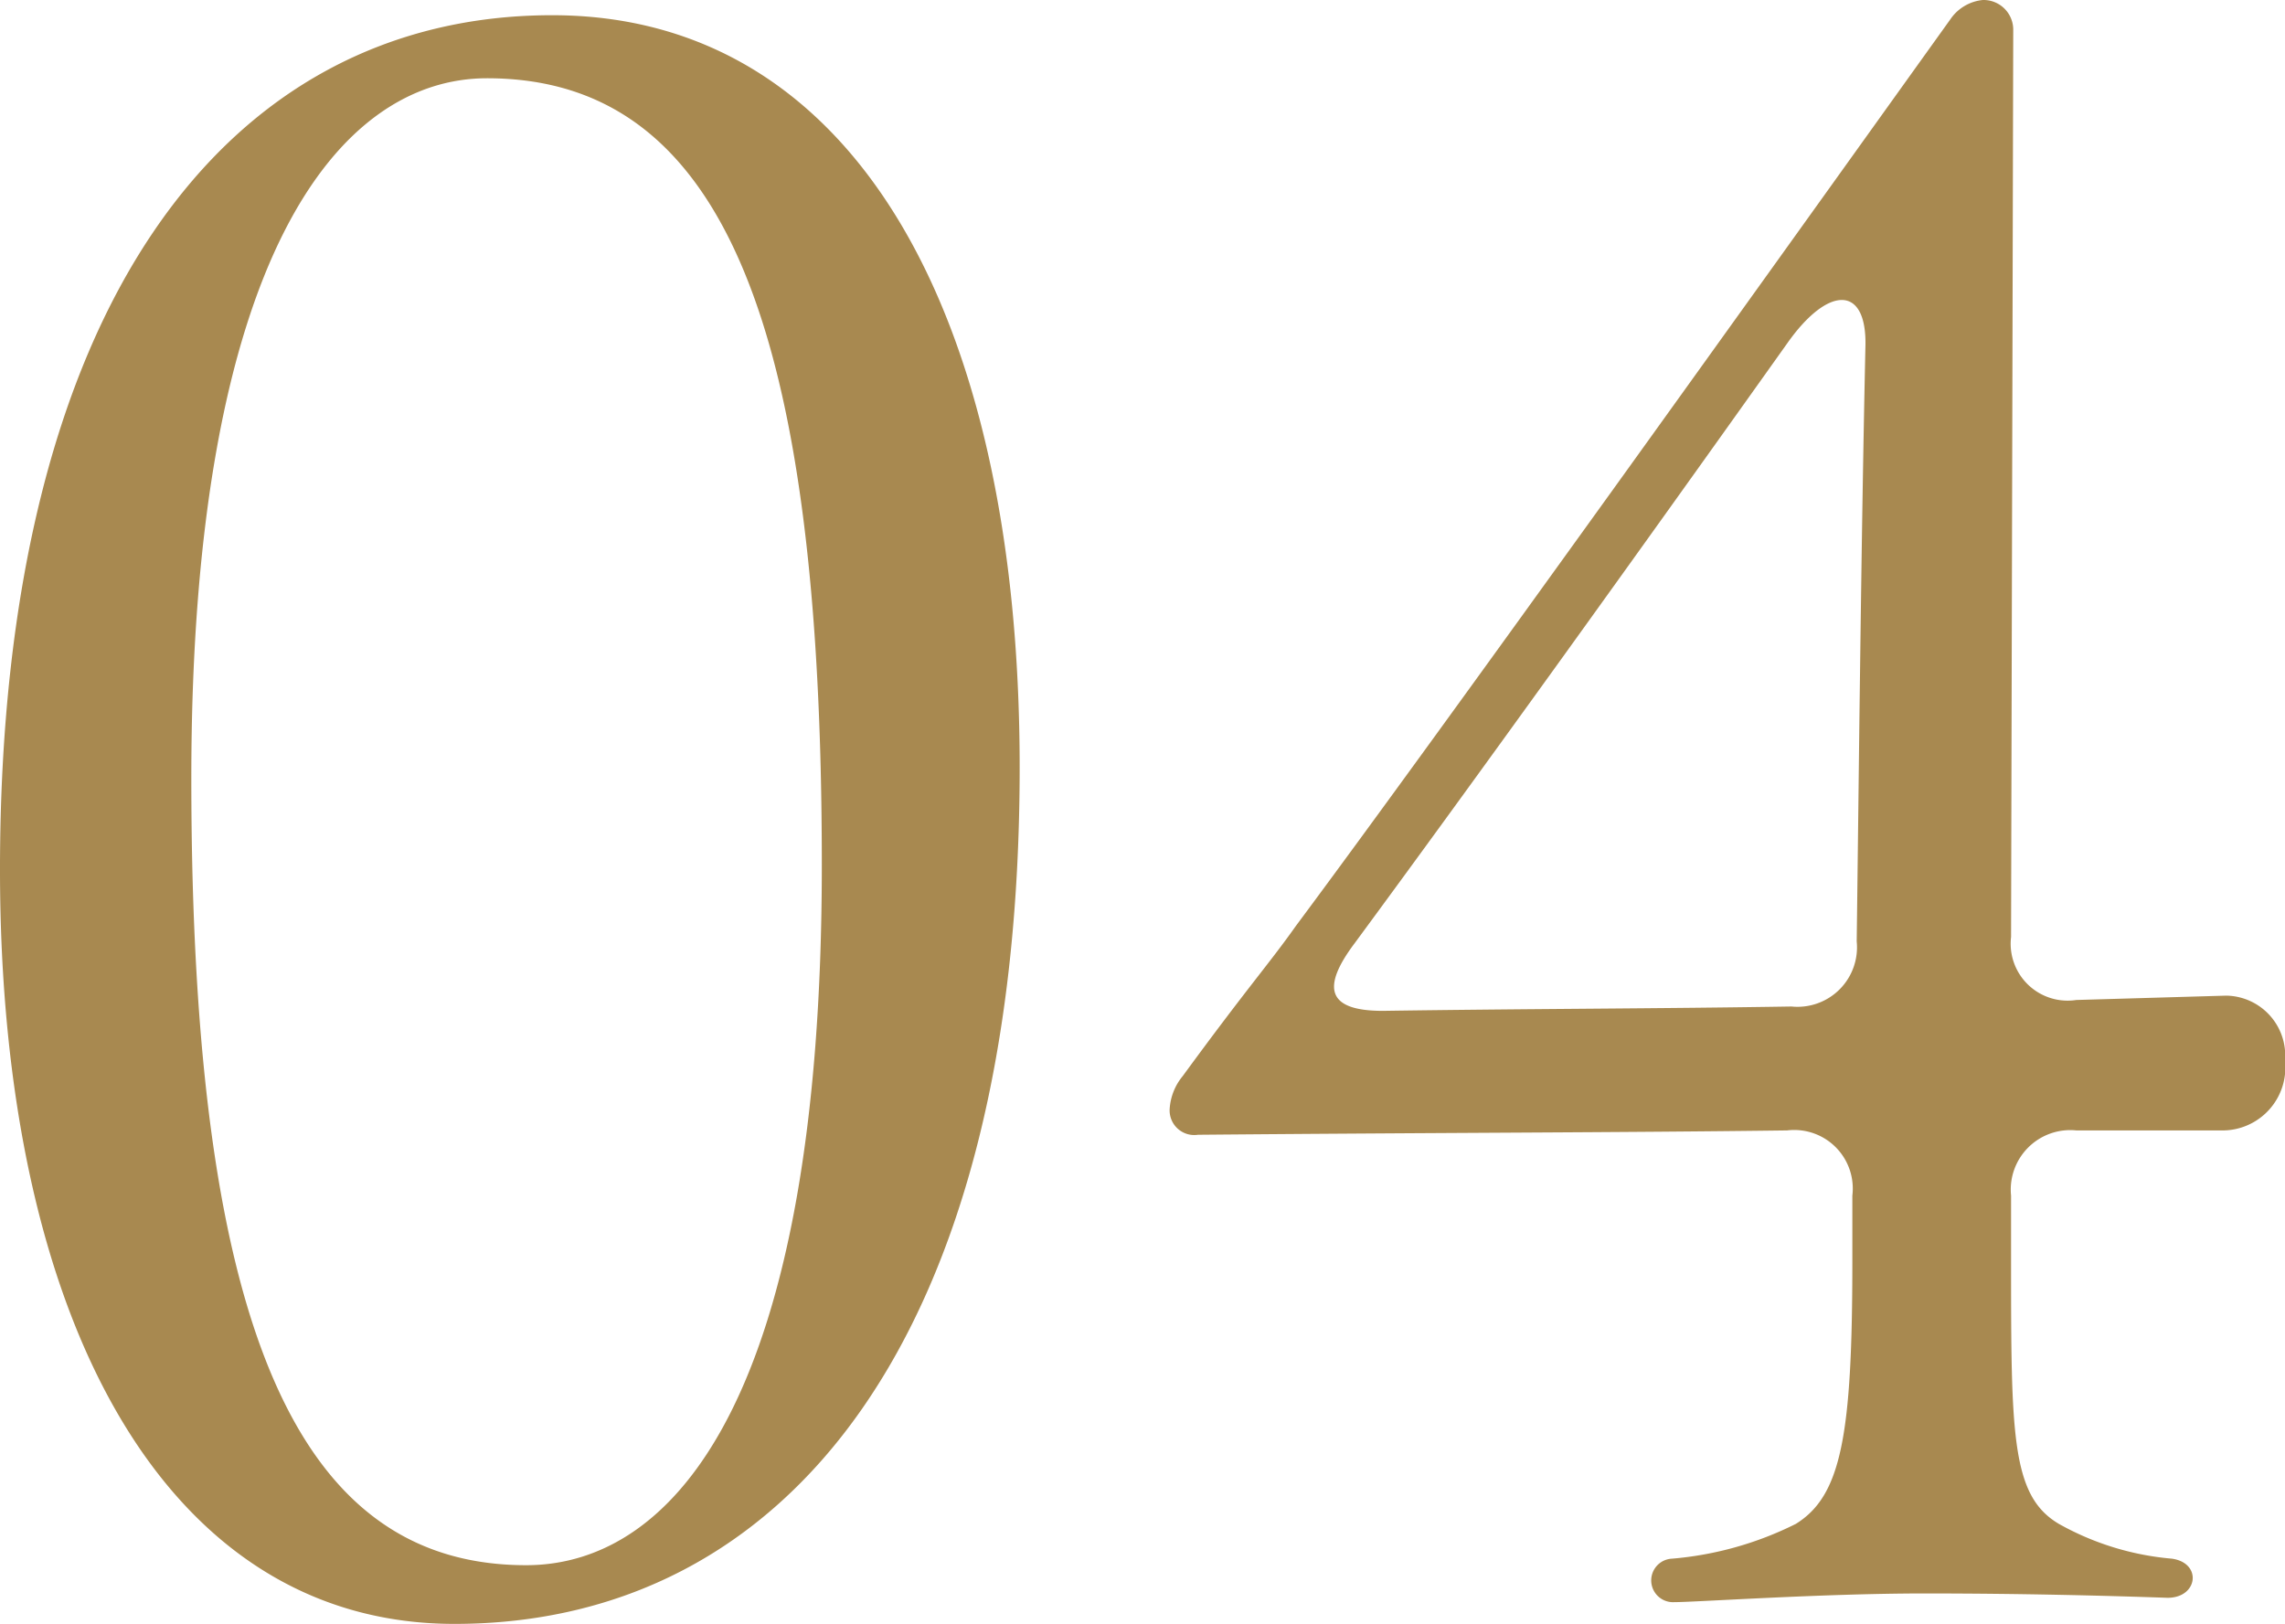 <svg xmlns="http://www.w3.org/2000/svg" width="31.53" height="22.41" viewBox="0 0 31.53 22.41">
  <path id="_04" data-name="04" d="M-9.18-.15c4.59,0,7.8-3.96,7.8-11.82,0-6.3-2.31-10.38-6.45-10.38-4.5,0-7.62,4.02-7.62,11.79C-15.45-4.35-13.17-.15-9.18-.15Zm.99-.81c-3.09,0-4.62-3.12-4.62-10.86,0-7.2,2.04-9.66,4.08-9.66,3.27,0,4.62,3.42,4.62,10.86C-4.11-3.33-6.12-.96-8.19-.96ZM7.65-.45c.3,0,2.04-.12,3.45-.12,1.35,0,2.49.03,3.36.06.42,0,.48-.48.06-.54a3.856,3.856,0,0,1-1.56-.48c-.66-.39-.66-1.23-.66-3.69v-.84a.821.821,0,0,1,.9-.9h2.04a.868.868,0,0,0,.84-.96.827.827,0,0,0-.81-.9l-2.07.06a.786.786,0,0,1-.9-.87l.03-12.51a.41.41,0,0,0-.42-.42.614.614,0,0,0-.45.27C9.03-18.9,4.44-12.48,2.43-9.78c-.36.51-.66.84-1.56,2.07a.79.79,0,0,0-.18.45.34.34,0,0,0,.39.36c3.45-.03,5.79-.03,8.13-.06a.808.808,0,0,1,.9.9v.9c0,2.4-.15,3.24-.78,3.63a4.684,4.684,0,0,1-1.71.48A.3.3,0,1,0,7.65-.45ZM3.63-8.61c-.78,0-.84-.33-.39-.93,1.68-2.28,3.9-5.37,5.97-8.28.57-.81,1.11-.81,1.08.06-.06,2.73-.09,5.91-.12,8.19a.821.821,0,0,1-.9.9C7.41-8.64,5.7-8.64,3.63-8.61Z" transform="translate(15.45 22.56)" fill="#a88950"/>
</svg>
